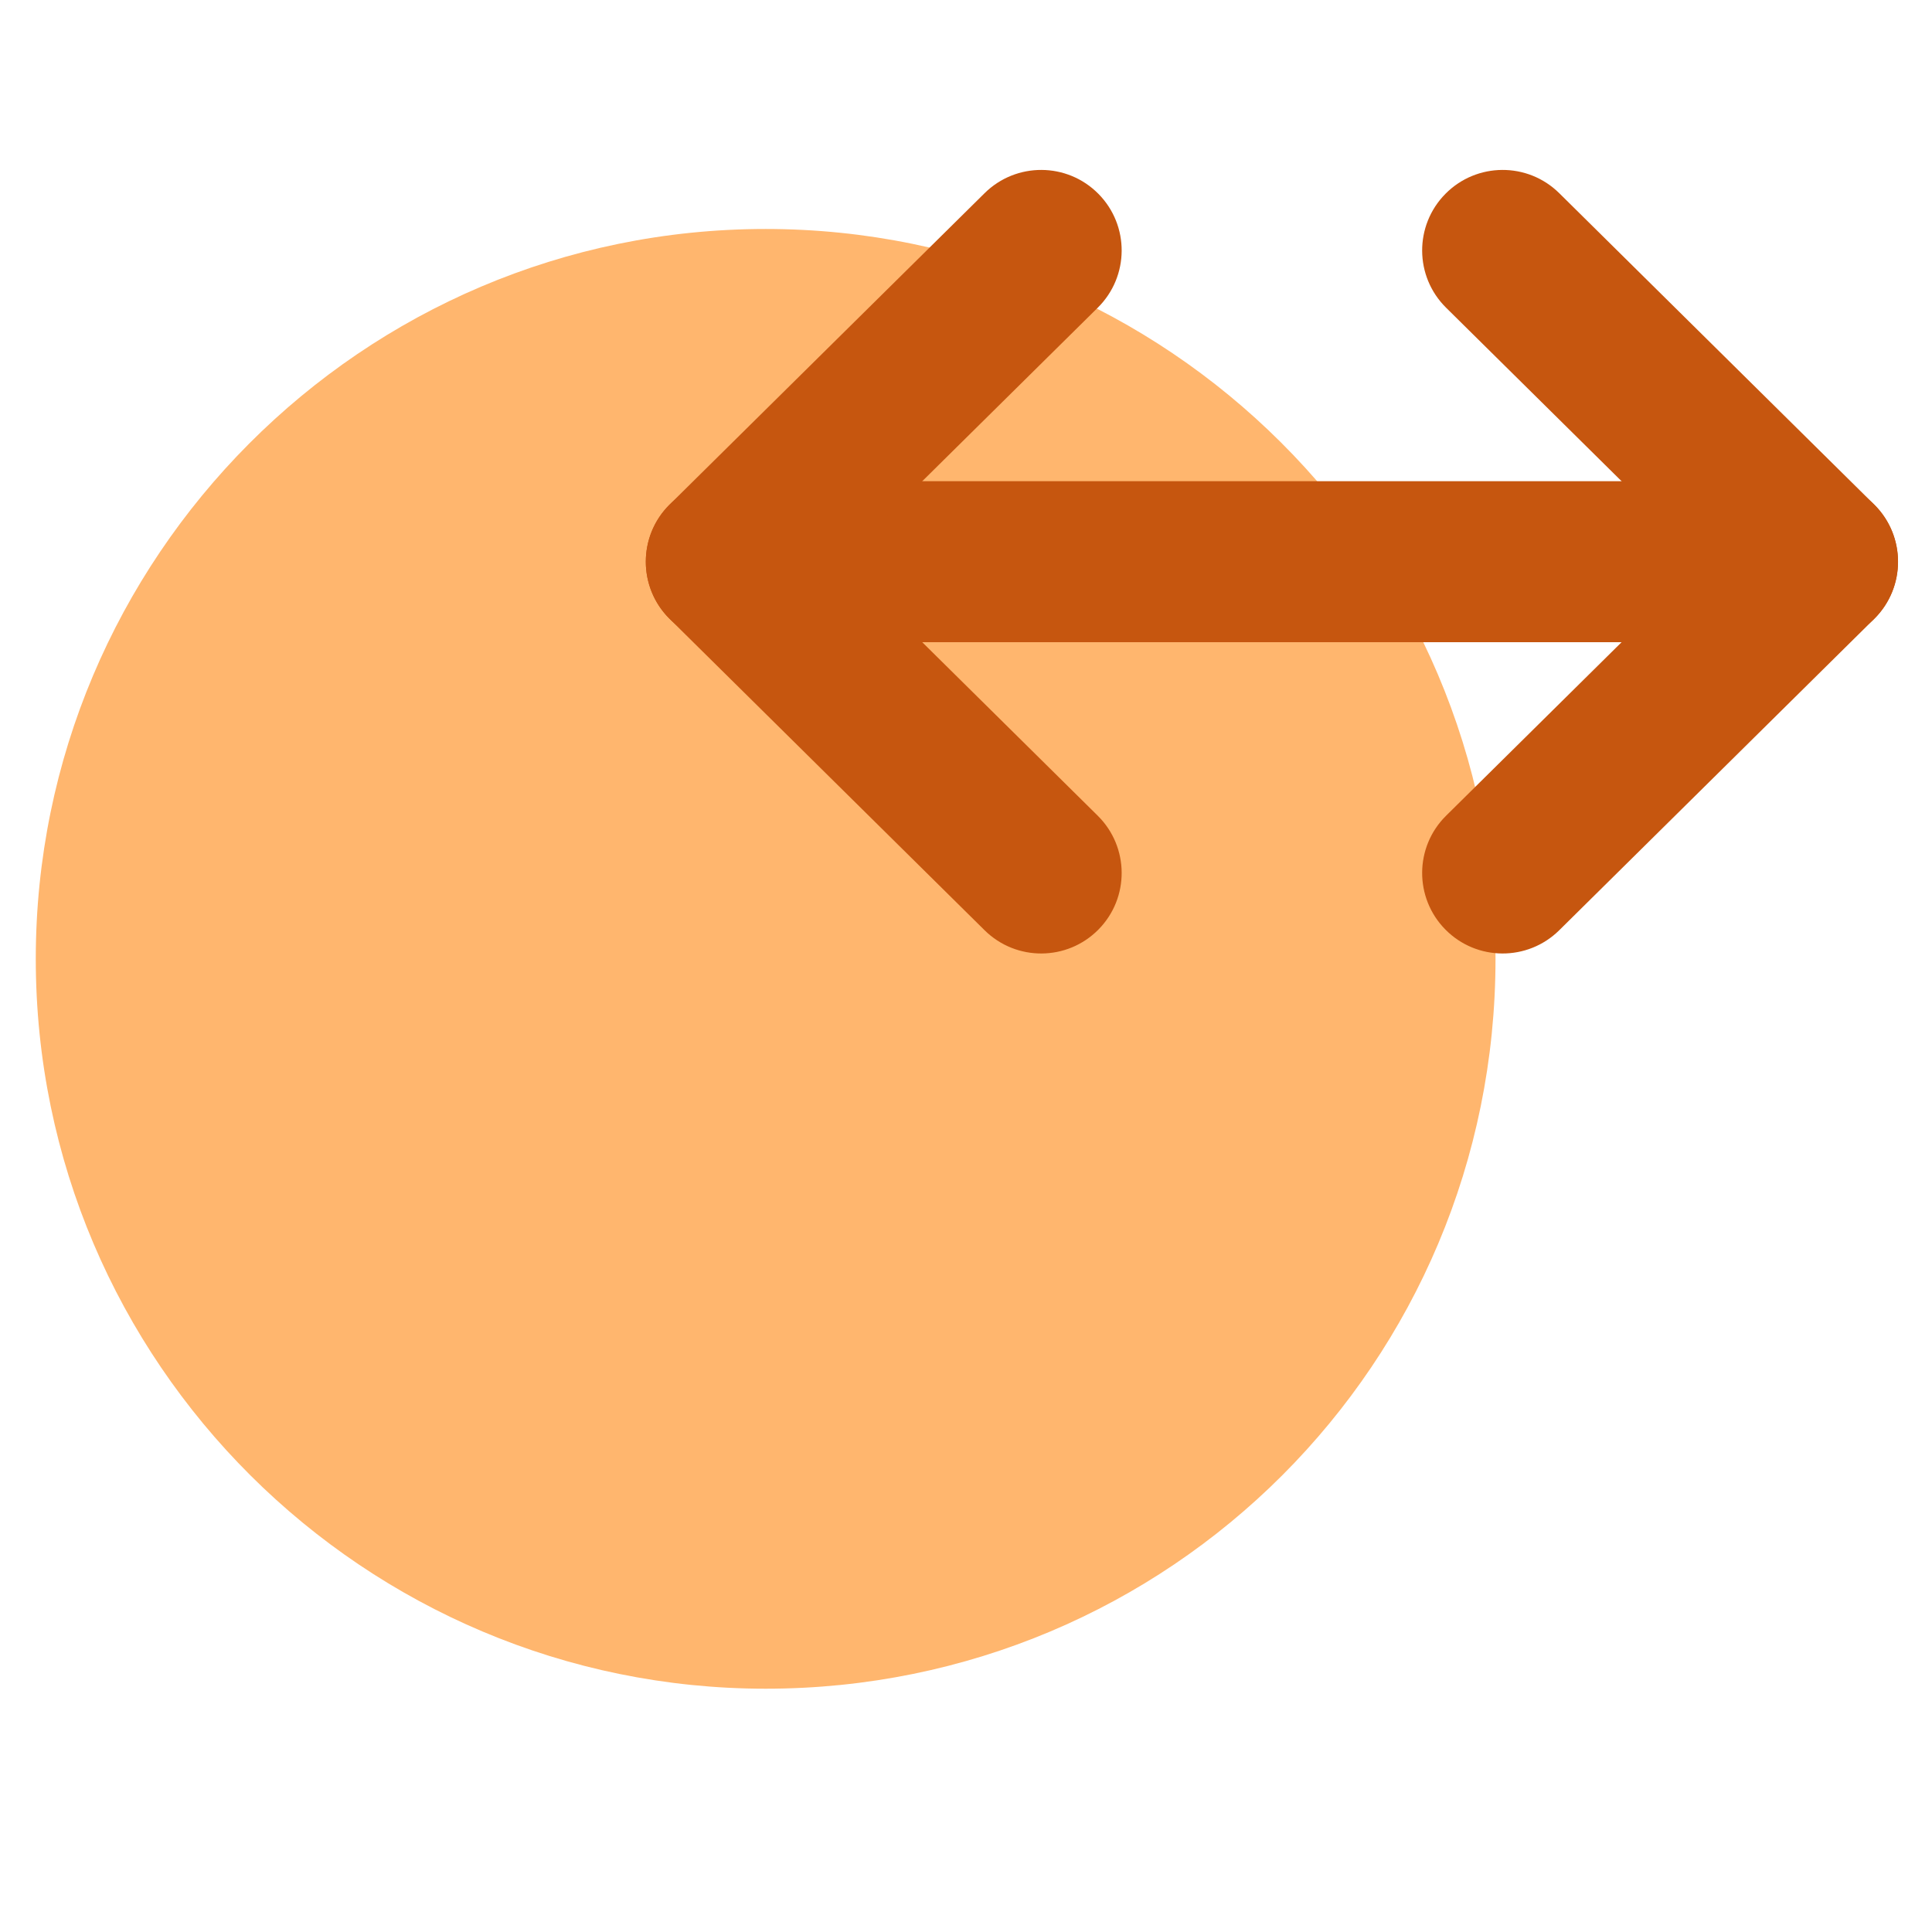 <svg width="54" height="54" viewBox="0 0 54 54" fill="none" xmlns="http://www.w3.org/2000/svg">
<path d="M21.4 47.2C10.2 47.2 1 38.1 1 26.8C1 15.6 10.1 6.4 21.4 6.4C32.6 6.4 41.8 15.5 41.8 26.8C41.8 38.1 32.7 47.2 21.4 47.2Z" fill="#FFB66E"/>
<path fill-rule="evenodd" clip-rule="evenodd" d="M18.15 15.7C18.15 14.458 19.158 13.45 20.4 13.45H48.1C49.343 13.45 50.35 14.458 50.35 15.7C50.35 16.943 49.343 17.95 48.1 17.95H20.4C19.158 17.95 18.15 16.943 18.15 15.7Z" fill="#C6560F"/>
<path fill-rule="evenodd" clip-rule="evenodd" d="M18.701 14.118C19.574 13.235 20.999 13.226 21.883 14.1L30.683 22.8C31.566 23.674 31.575 25.098 30.701 25.982C29.827 26.866 28.403 26.874 27.519 26L18.719 17.3C17.835 16.427 17.827 15.002 18.701 14.118Z" fill="#C6560F"/>
<path fill-rule="evenodd" clip-rule="evenodd" d="M30.701 5.418C31.575 6.302 31.566 7.726 30.683 8.6L21.883 17.3C20.999 18.174 19.574 18.166 18.701 17.282C17.827 16.398 17.835 14.974 18.719 14.1L27.519 5.4C28.403 4.526 29.827 4.534 30.701 5.418Z" fill="#C6560F"/>
<path fill-rule="evenodd" clip-rule="evenodd" d="M40.4 5.418C41.274 4.534 42.698 4.526 43.582 5.4L52.382 14.1C53.266 14.974 53.274 16.398 52.4 17.282C51.526 18.166 50.102 18.174 49.218 17.3L40.418 8.6C39.534 7.726 39.526 6.302 40.4 5.418Z" fill="#C6560F"/>
<path fill-rule="evenodd" clip-rule="evenodd" d="M52.4 14.118C53.274 15.002 53.266 16.427 52.382 17.3L43.582 26C42.698 26.874 41.274 26.866 40.4 25.982C39.526 25.098 39.534 23.674 40.418 22.8L49.218 14.1C50.102 13.226 51.526 13.235 52.4 14.118Z" fill="#C6560F"/>
</svg>
